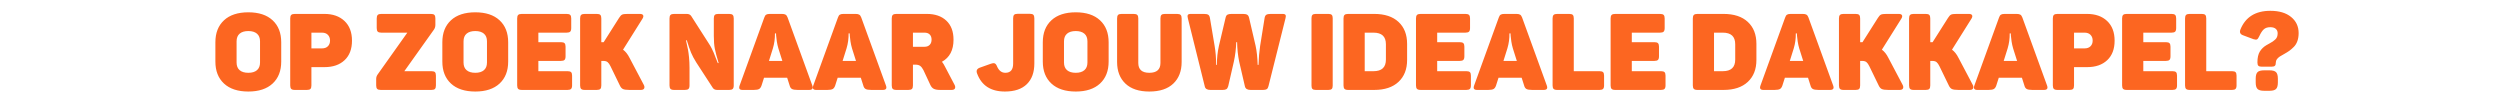 <svg width="794" height="34" xmlns="http://www.w3.org/2000/svg"><path d="M68.407 19.55v-6.12q0-4.454 2.737-6.987 2.737-2.533 7.735-2.533 4.964 0 7.701 2.533 2.737 2.533 2.737 6.987v6.12q0 4.454-2.737 6.987-2.737 2.533-7.701 2.533-4.998 0-7.735-2.533t-2.737-6.987zm14.178.306v-6.732q0-1.598-.969-2.431t-2.737-.833q-1.802 0-2.771.833-.969.833-.969 2.431v6.732q0 1.598.969 2.431t2.771.833q1.768 0 2.737-.833.969-.833.969-2.431zM93.635 4.42h9.384q4.012 0 6.392 2.244 2.38 2.244 2.38 6.256 0 3.978-2.346 6.188-2.346 2.21-6.358 2.21h-4.182v5.814q0 .782-.306 1.105-.306.323-1.122.323h-3.842q-.816 0-1.139-.323-.323-.323-.323-1.105V5.848q0-.782.323-1.105.323-.323 1.139-.323zm5.27 10.948h3.366q1.19 0 1.87-.68.68-.68.68-1.802 0-1.122-.68-1.819-.68-.697-1.87-.697h-3.366v4.998zM121.073 4.42h15.776q.816 0 1.122.323.306.323.306 1.105v2.04q0 .85-.442 1.496l-9.418 13.226h8.602q.816 0 1.122.306.306.306.306 1.122v3.094q0 .782-.306 1.105-.306.323-1.122.323h-16.116q-.782 0-1.105-.323-.323-.323-.323-1.105v-2.074q0-.782.476-1.428l9.418-13.26h-8.296q-.782 0-1.105-.323-.323-.323-.323-1.139v-3.06q0-.782.323-1.105.323-.323 1.105-.323zm19.414 15.13v-6.12q0-4.454 2.737-6.987 2.737-2.533 7.735-2.533 4.964 0 7.701 2.533 2.737 2.533 2.737 6.987v6.12q0 4.454-2.737 6.987-2.737 2.533-7.701 2.533-4.998 0-7.735-2.533t-2.737-6.987zm14.178.306v-6.732q0-1.598-.969-2.431t-2.737-.833q-1.802 0-2.771.833-.969.833-.969 2.431v6.732q0 1.598.969 2.431t2.771.833q1.768 0 2.737-.833.969-.833.969-2.431zm11.05-15.436h14.246q.816 0 1.139.323.323.323.323 1.105v3.06q0 .816-.323 1.139-.323.323-1.139.323h-8.976v3.026h7.174q.816 0 1.139.323.323.323.323 1.105v3.06q0 .816-.323 1.139-.323.323-1.139.323h-7.174v3.264h9.282q.782 0 1.105.306.323.306.323 1.122v3.094q0 .782-.323 1.105-.323.323-1.105.323h-14.552q-.816 0-1.139-.323-.323-.323-.323-1.105V5.848q0-.782.323-1.105.323-.323 1.139-.323zm34.238 13.974l4.488 8.5q.374.68.153 1.173t-1.037.493h-3.672q-1.394 0-2.006-.272-.612-.272-1.02-1.156l-2.958-6.086q-.442-.918-.918-1.309-.476-.391-1.394-.391h-.612v7.786q0 .782-.306 1.105-.306.323-1.122.323h-3.842q-.816 0-1.139-.323-.323-.323-.323-1.105V5.848q0-.782.323-1.105.323-.323 1.139-.323h3.842q.816 0 1.122.323.306.323.306 1.105v7.548h.748l4.896-7.718q.51-.816.969-1.037.459-.221 1.751-.221h3.91q.782 0 1.003.408.221.408-.187 1.088l-6.188 9.86q1.19.85 2.074 2.618zM228.139 4.42h3.468q.782 0 1.105.323.323.323.323 1.105v21.284q0 .782-.323 1.105-.323.323-1.105.323h-3.842q-.952 0-1.394-.68l-5.236-8.058q-1.054-1.666-1.649-3.094t-1.343-3.91h-.272q.476 2.108.646 2.992.17.884.323 2.431.153 1.547.153 3.349v5.542q0 .782-.323 1.105-.323.323-1.139.323h-3.434q-.816 0-1.139-.323-.323-.323-.323-1.105V5.848q0-.782.323-1.105.323-.323 1.139-.323h4.012q.986 0 1.428.68l5.576 8.704q.544.816.952 1.632.408.816.629 1.36.221.544.595 1.53t.68 1.7h.272q-.884-2.89-1.207-4.522-.323-1.632-.323-4.08V5.848q0-.782.306-1.105.306-.323 1.122-.323zm21.998 1.122l7.854 21.624q.51 1.394-.986 1.394h-3.672q-1.292 0-1.819-.306-.527-.306-.731-1.122l-.782-2.448h-7.344l-.782 2.448q-.272.816-.765 1.122-.493.306-1.717.306h-3.57q-1.428 0-.918-1.394l7.82-21.556q.238-.714.612-.952t1.156-.238h3.876q.748 0 1.139.238t.629.884zm-1.666 13.804l-1.258-3.978q-.306-1.02-.493-2.21t-.221-1.87l-.034-.68h-.34q.034 2.448-.646 4.726l-1.258 4.012h4.25zm25.058-13.804l7.854 21.624q.51 1.394-.986 1.394h-3.672q-1.292 0-1.819-.306-.527-.306-.731-1.122l-.782-2.448h-7.344l-.782 2.448q-.272.816-.765 1.122-.493.306-1.717.306h-3.57q-1.428 0-.918-1.394l7.82-21.556q.238-.714.612-.952t1.156-.238h3.876q.748 0 1.139.238t.629.884zm-1.666 13.804l-1.258-3.978q-.306-1.02-.493-2.21t-.221-1.87l-.034-.68h-.34q.034 2.448-.646 4.726l-1.258 4.012h4.25zM284.681 4.42h9.69q3.91 0 6.188 2.142 2.278 2.142 2.278 6.052 0 4.964-3.672 7.004.544.68.918 1.462l3.06 5.814q.374.68.153 1.173t-1.037.493h-3.672q-1.326 0-2.023-.357-.697-.357-1.105-1.275l-2.176-4.658q-.476-.918-1.02-1.326-.544-.408-1.53-.408h-.782v6.596q0 .782-.306 1.105-.306.323-1.122.323h-3.842q-.816 0-1.139-.323-.323-.323-.323-1.105V5.848q0-.782.323-1.105.323-.323 1.139-.323zm11.186 8.16q0-1.02-.578-1.615t-1.666-.595h-3.672v4.488h3.672q1.054 0 1.649-.612t.595-1.666zm27.336-8.194h3.91q.782 0 1.088.323.306.323.306 1.105v14.348q0 4.25-2.397 6.579-2.397 2.329-6.953 2.329-6.732 0-8.84-5.746-.51-1.326.884-1.836l3.536-1.258q.748-.272 1.173-.102.425.17.731.918.884 2.074 2.652 2.074 2.482 0 2.482-2.924V5.814q0-.782.306-1.105.306-.323 1.122-.323zm7.99 15.164v-6.12q0-4.454 2.737-6.987 2.737-2.533 7.735-2.533 4.964 0 7.701 2.533 2.737 2.533 2.737 6.987v6.12q0 4.454-2.737 6.987-2.737 2.533-7.701 2.533-4.998 0-7.735-2.533t-2.737-6.987zm14.178.306v-6.732q0-1.598-.969-2.431t-2.737-.833q-1.802 0-2.771.833-.969.833-.969 2.431v6.732q0 1.598.969 2.431t2.771.833q1.768 0 2.737-.833.969-.833.969-2.431zm16.15-14.008v14.144q0 3.128 3.502 3.128 3.536 0 3.536-3.128V5.848q0-.782.306-1.105.306-.323 1.122-.323h3.842q.816 0 1.139.323.323.323.323 1.105v13.838q0 4.352-2.652 6.868t-7.616 2.516q-4.93 0-7.582-2.516t-2.652-6.868V5.848q0-.782.306-1.105.306-.323 1.122-.323h3.842q.816 0 1.139.323.323.323.323 1.105zm42.058-1.428h3.774q.748 0 .935.34.187.34-.017 1.054l-5.406 21.556q-.17.714-.561.952t-1.173.238h-3.978q-1.496 0-1.768-1.122l-1.836-7.922q-.578-2.856-.646-6.12h-.272q-.102 3.162-.748 6.12l-1.802 7.854q-.204.714-.595.952t-1.173.238h-3.91q-1.53 0-1.768-1.122l-5.372-21.624q-.204-.714-.017-1.054.187-.34.935-.34h4.182q.952 0 1.36.255.408.255.544 1.003l1.496 8.908q.476 2.754.476 6.018h.238q0-3.128.646-6.018l2.108-8.908q.17-.782.595-1.02.425-.238 1.309-.238h3.672q.85 0 1.292.255.442.255.612 1.003l2.074 8.908q.544 2.516.646 6.018h.272q.102-3.332.51-6.018l1.428-8.908q.136-.748.561-1.003.425-.255 1.377-.255zm12.954 22.78V5.78q0-.748.306-1.054.306-.306 1.054-.306h4.012q.748 0 1.054.306.306.306.306 1.054V27.2q0 .748-.306 1.054-.306.306-1.054.306h-4.012q-.748 0-1.054-.306-.306-.306-.306-1.054zm11.628-22.78h8.296q4.964 0 7.701 2.533 2.737 2.533 2.737 6.987v5.1q0 4.42-2.737 6.97t-7.701 2.55h-8.296q-.816 0-1.139-.323-.323-.323-.323-1.105V5.848q0-.782.323-1.105.323-.323 1.139-.323zm12.002 14.518v-4.896q0-3.672-3.944-3.672h-2.788v12.24h2.788q3.944 0 3.944-3.672zM451.179 4.42h14.246q.816 0 1.139.323.323.323.323 1.105v3.06q0 .816-.323 1.139-.323.323-1.139.323h-8.976v3.026h7.174q.816 0 1.139.323.323.323.323 1.105v3.06q0 .816-.323 1.139-.323.323-1.139.323h-7.174v3.264h9.282q.782 0 1.105.306.323.306.323 1.122v3.094q0 .782-.323 1.105-.323.323-1.105.323h-14.552q-.816 0-1.139-.323-.323-.323-.323-1.105V5.848q0-.782.323-1.105.323-.323 1.139-.323zm32.232 1.122l7.854 21.624q.51 1.394-.986 1.394h-3.672q-1.292 0-1.819-.306-.527-.306-.731-1.122l-.782-2.448h-7.344l-.782 2.448q-.272.816-.765 1.122-.493.306-1.717.306h-3.57q-1.428 0-.918-1.394l7.82-21.556q.238-.714.612-.952t1.156-.238h3.876q.748 0 1.139.238t.629.884zm-1.666 13.804l-1.258-3.978q-.306-1.02-.493-2.21t-.221-1.87l-.034-.68h-.34q.034 2.448-.646 4.726l-1.258 4.012h4.25zM494.563 4.42h3.842q.816 0 1.122.323.306.323.306 1.105V22.61h8.194q.782 0 1.105.306.323.306.323 1.122v3.094q0 .782-.323 1.105-.323.323-1.105.323h-13.464q-.816 0-1.139-.323-.323-.323-.323-1.105V5.848q0-.782.323-1.105.323-.323 1.139-.323zm18.428 0h14.246q.816 0 1.139.323.323.323.323 1.105v3.06q0 .816-.323 1.139-.323.323-1.139.323h-8.976v3.026h7.174q.816 0 1.139.323.323.323.323 1.105v3.06q0 .816-.323 1.139-.323.323-1.139.323h-7.174v3.264h9.282q.782 0 1.105.306.323.306.323 1.122v3.094q0 .782-.323 1.105-.323.323-1.105.323h-14.552q-.816 0-1.139-.323-.323-.323-.323-1.105V5.848q0-.782.323-1.105.323-.323 1.139-.323zm26.112 0h8.296q4.964 0 7.701 2.533 2.737 2.533 2.737 6.987v5.1q0 4.42-2.737 6.97t-7.701 2.55h-8.296q-.816 0-1.139-.323-.323-.323-.323-1.105V5.848q0-.782.323-1.105.323-.323 1.139-.323zm12.002 14.518v-4.896q0-3.672-3.944-3.672h-2.788v12.24h2.788q3.944 0 3.944-3.672zm23.256-13.396l7.854 21.624q.51 1.394-.986 1.394h-3.672q-1.292 0-1.819-.306-.527-.306-.731-1.122l-.782-2.448h-7.344l-.782 2.448q-.272.816-.765 1.122-.493.306-1.717.306h-3.57q-1.428 0-.918-1.394l7.82-21.556q.238-.714.612-.952t1.156-.238h3.876q.748 0 1.139.238t.629.884zm-1.666 13.804l-1.258-3.978q-.306-1.02-.493-2.21t-.221-1.87l-.034-.68h-.34q.034 2.448-.646 4.726l-1.258 4.012h4.25zm27.064-.952l4.488 8.5q.374.68.153 1.173t-1.037.493h-3.672q-1.394 0-2.006-.272-.612-.272-1.02-1.156l-2.958-6.086q-.442-.918-.918-1.309-.476-.391-1.394-.391h-.612v7.786q0 .782-.306 1.105-.306.323-1.122.323h-3.842q-.816 0-1.139-.323-.323-.323-.323-1.105V5.848q0-.782.323-1.105.323-.323 1.139-.323h3.842q.816 0 1.122.323.306.323.306 1.105v7.548h.748l4.896-7.718q.51-.816.969-1.037.459-.221 1.751-.221h3.91q.782 0 1.003.408.221.408-.187 1.088l-6.188 9.86q1.19.85 2.074 2.618zm22.27 0l4.488 8.5q.374.68.153 1.173t-1.037.493h-3.672q-1.394 0-2.006-.272-.612-.272-1.02-1.156l-2.958-6.086q-.442-.918-.918-1.309-.476-.391-1.394-.391h-.612v7.786q0 .782-.306 1.105-.306.323-1.122.323h-3.842q-.816 0-1.139-.323-.323-.323-.323-1.105V5.848q0-.782.323-1.105.323-.323 1.139-.323h3.842q.816 0 1.122.323.306.323.306 1.105v7.548h.748l4.896-7.718q.51-.816.969-1.037.459-.221 1.751-.221h3.91q.782 0 1.003.408.221.408-.187 1.088l-6.188 9.86q1.19.85 2.074 2.618zm20.264-12.852l7.854 21.624q.51 1.394-.986 1.394h-3.672q-1.292 0-1.819-.306-.527-.306-.731-1.122l-.782-2.448h-7.344l-.782 2.448q-.272.816-.765 1.122-.493.306-1.717.306h-3.57q-1.428 0-.918-1.394l7.82-21.556q.238-.714.612-.952t1.156-.238h3.876q.748 0 1.139.238t.629.884zm-1.666 13.804l-1.258-3.978q-.306-1.02-.493-2.21t-.221-1.87l-.034-.68h-.34q.034 2.448-.646 4.726l-1.258 4.012h4.25zM653.445 4.42h9.384q4.012 0 6.392 2.244 2.38 2.244 2.38 6.256 0 3.978-2.346 6.188-2.346 2.21-6.358 2.21h-4.182v5.814q0 .782-.306 1.105-.306.323-1.122.323h-3.842q-.816 0-1.139-.323-.323-.323-.323-1.105V5.848q0-.782.323-1.105.323-.323 1.139-.323zm5.27 10.948h3.366q1.19 0 1.87-.68.68-.68.68-1.802 0-1.122-.68-1.819-.68-.697-1.87-.697h-3.366v4.998zM675.443 4.42h14.246q.816 0 1.139.323.323.323.323 1.105v3.06q0 .816-.323 1.139-.323.323-1.139.323h-8.976v3.026h7.174q.816 0 1.139.323.323.323.323 1.105v3.06q0 .816-.323 1.139-.323.323-1.139.323h-7.174v3.264h9.282q.782 0 1.105.306.323.306.323 1.122v3.094q0 .782-.323 1.105-.323.323-1.105.323h-14.552q-.816 0-1.139-.323-.323-.323-.323-1.105V5.848q0-.782.323-1.105.323-.323 1.139-.323zm19.992 0h3.842q.816 0 1.122.323.306.323.306 1.105V22.61h8.194q.782 0 1.105.306.323.306.323 1.122v3.094q0 .782-.323 1.105-.323.323-1.105.323h-13.464q-.816 0-1.139-.323-.323-.323-.323-1.105V5.848q0-.782.323-1.105.323-.323 1.139-.323zm16.116 4.964q2.414-5.95 9.52-5.95 4.182 0 6.579 1.955 2.397 1.955 2.397 5.117 0 1.394-.391 2.516t-1.156 1.887q-.765.765-1.411 1.224-.646.459-1.649 1.02-1.003.561-1.377.799-1.258.85-1.258 1.87 0 .782-.306 1.071-.306.289-1.088.289h-3.06q-.782 0-1.088-.289-.306-.289-.306-1.071 0-2.21.765-3.451t2.091-2.023q.34-.204 1.003-.561.663-.357 1.003-.595.34-.238.765-.612t.612-.867q.187-.493.187-1.139 0-.884-.595-1.411t-1.751-.527q-1.292 0-2.04.663t-1.462 2.227q-.374.816-.714.986-.34.17-1.122-.068l-3.264-1.224q-1.394-.476-.884-1.836zm7.548 12.954h1.7q1.496 0 2.074.578.578.578.578 2.074v1.19q0 1.496-.578 2.074-.578.578-2.074.578h-1.7q-1.53 0-2.108-.578-.578-.578-.578-2.074v-1.19q0-1.496.578-2.074.578-.578 2.108-.578z" fill="#fc6621"/></svg>
